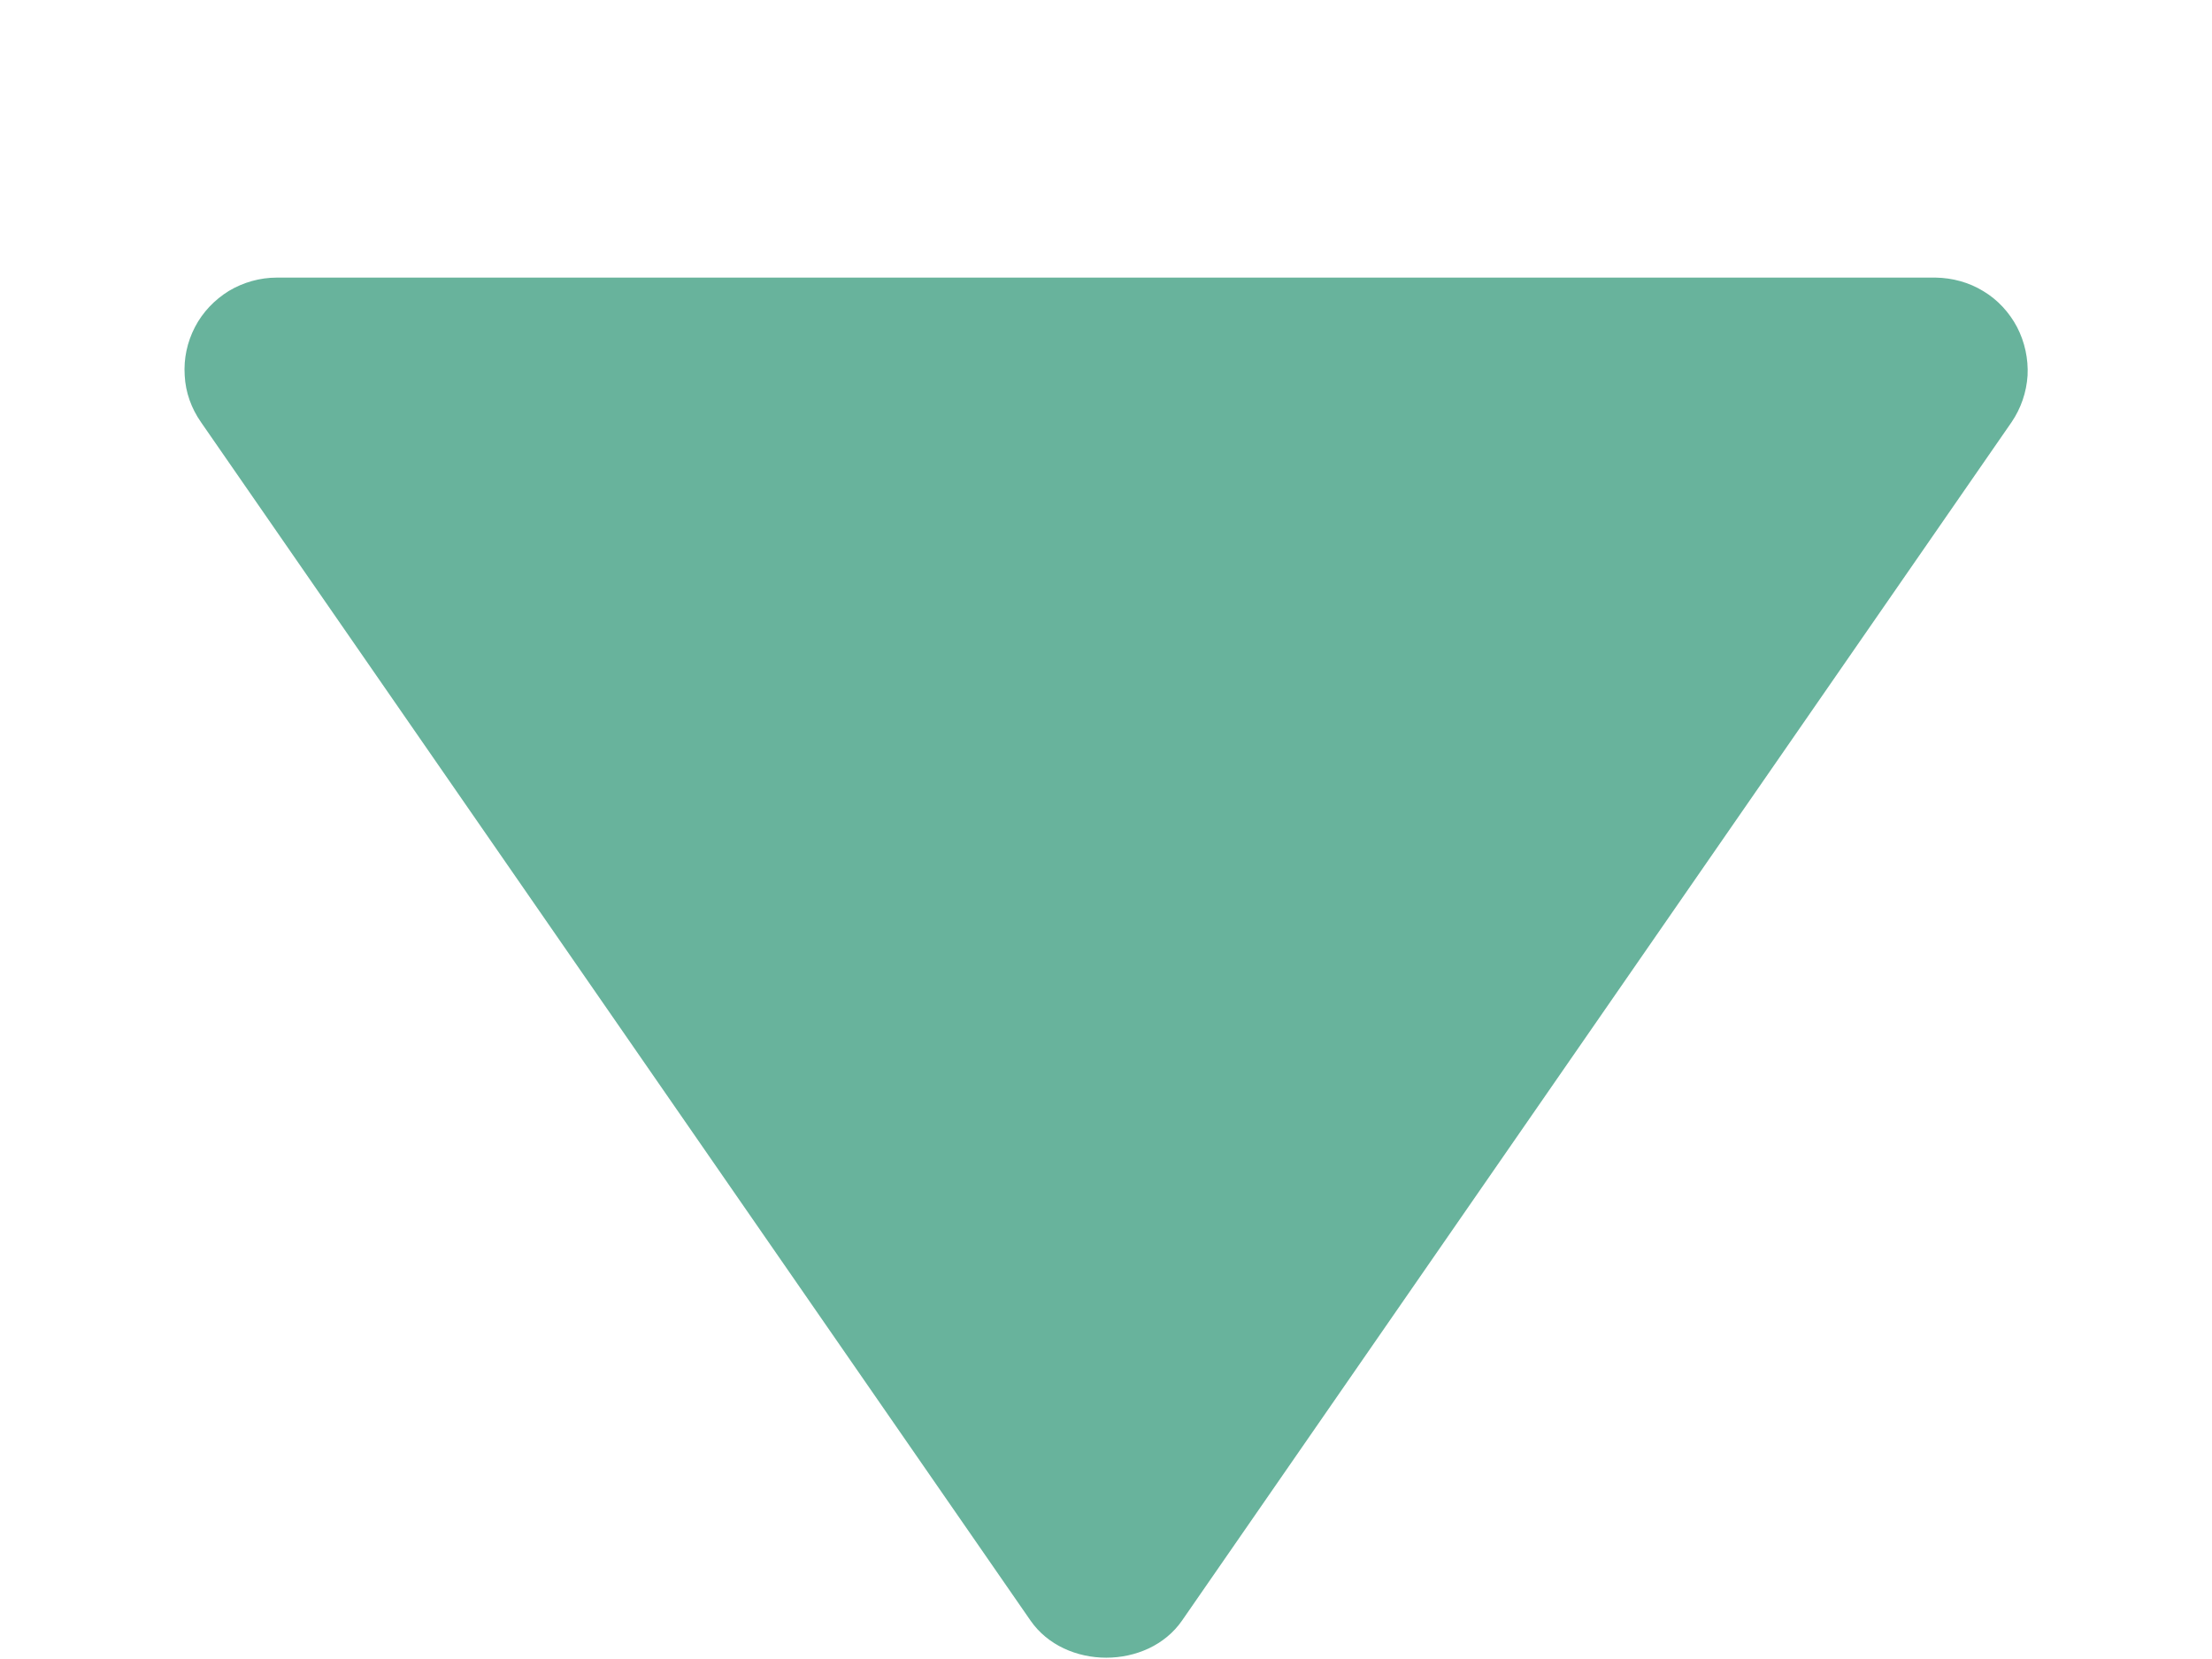 <?xml version="1.0" encoding="UTF-8"?> <svg xmlns="http://www.w3.org/2000/svg" width="8" height="6" viewBox="0 0 8 6" fill="none"><g clip-path="url(#clip0_2216_1214)"><path d="M1.001 1.004H7.001C7.061 1.005 7.121 1.021 7.173 1.053C7.225 1.084 7.267 1.13 7.295 1.183C7.323 1.237 7.336 1.298 7.333 1.358C7.329 1.419 7.309 1.477 7.275 1.527L4.275 5.861C4.151 6.04 3.851 6.04 3.727 5.861L0.727 1.527C0.692 1.477 0.671 1.419 0.668 1.358C0.664 1.297 0.677 1.237 0.705 1.183C0.733 1.129 0.776 1.084 0.828 1.052C0.88 1.021 0.94 1.004 1.001 1.004Z" fill="#68B39C"></path></g><defs><clipPath id="clip0_2216_1214"><rect width="8" height="5.991" fill="white" transform="matrix(1 0 0 -1 0 5.996)"></rect></clipPath></defs></svg> 